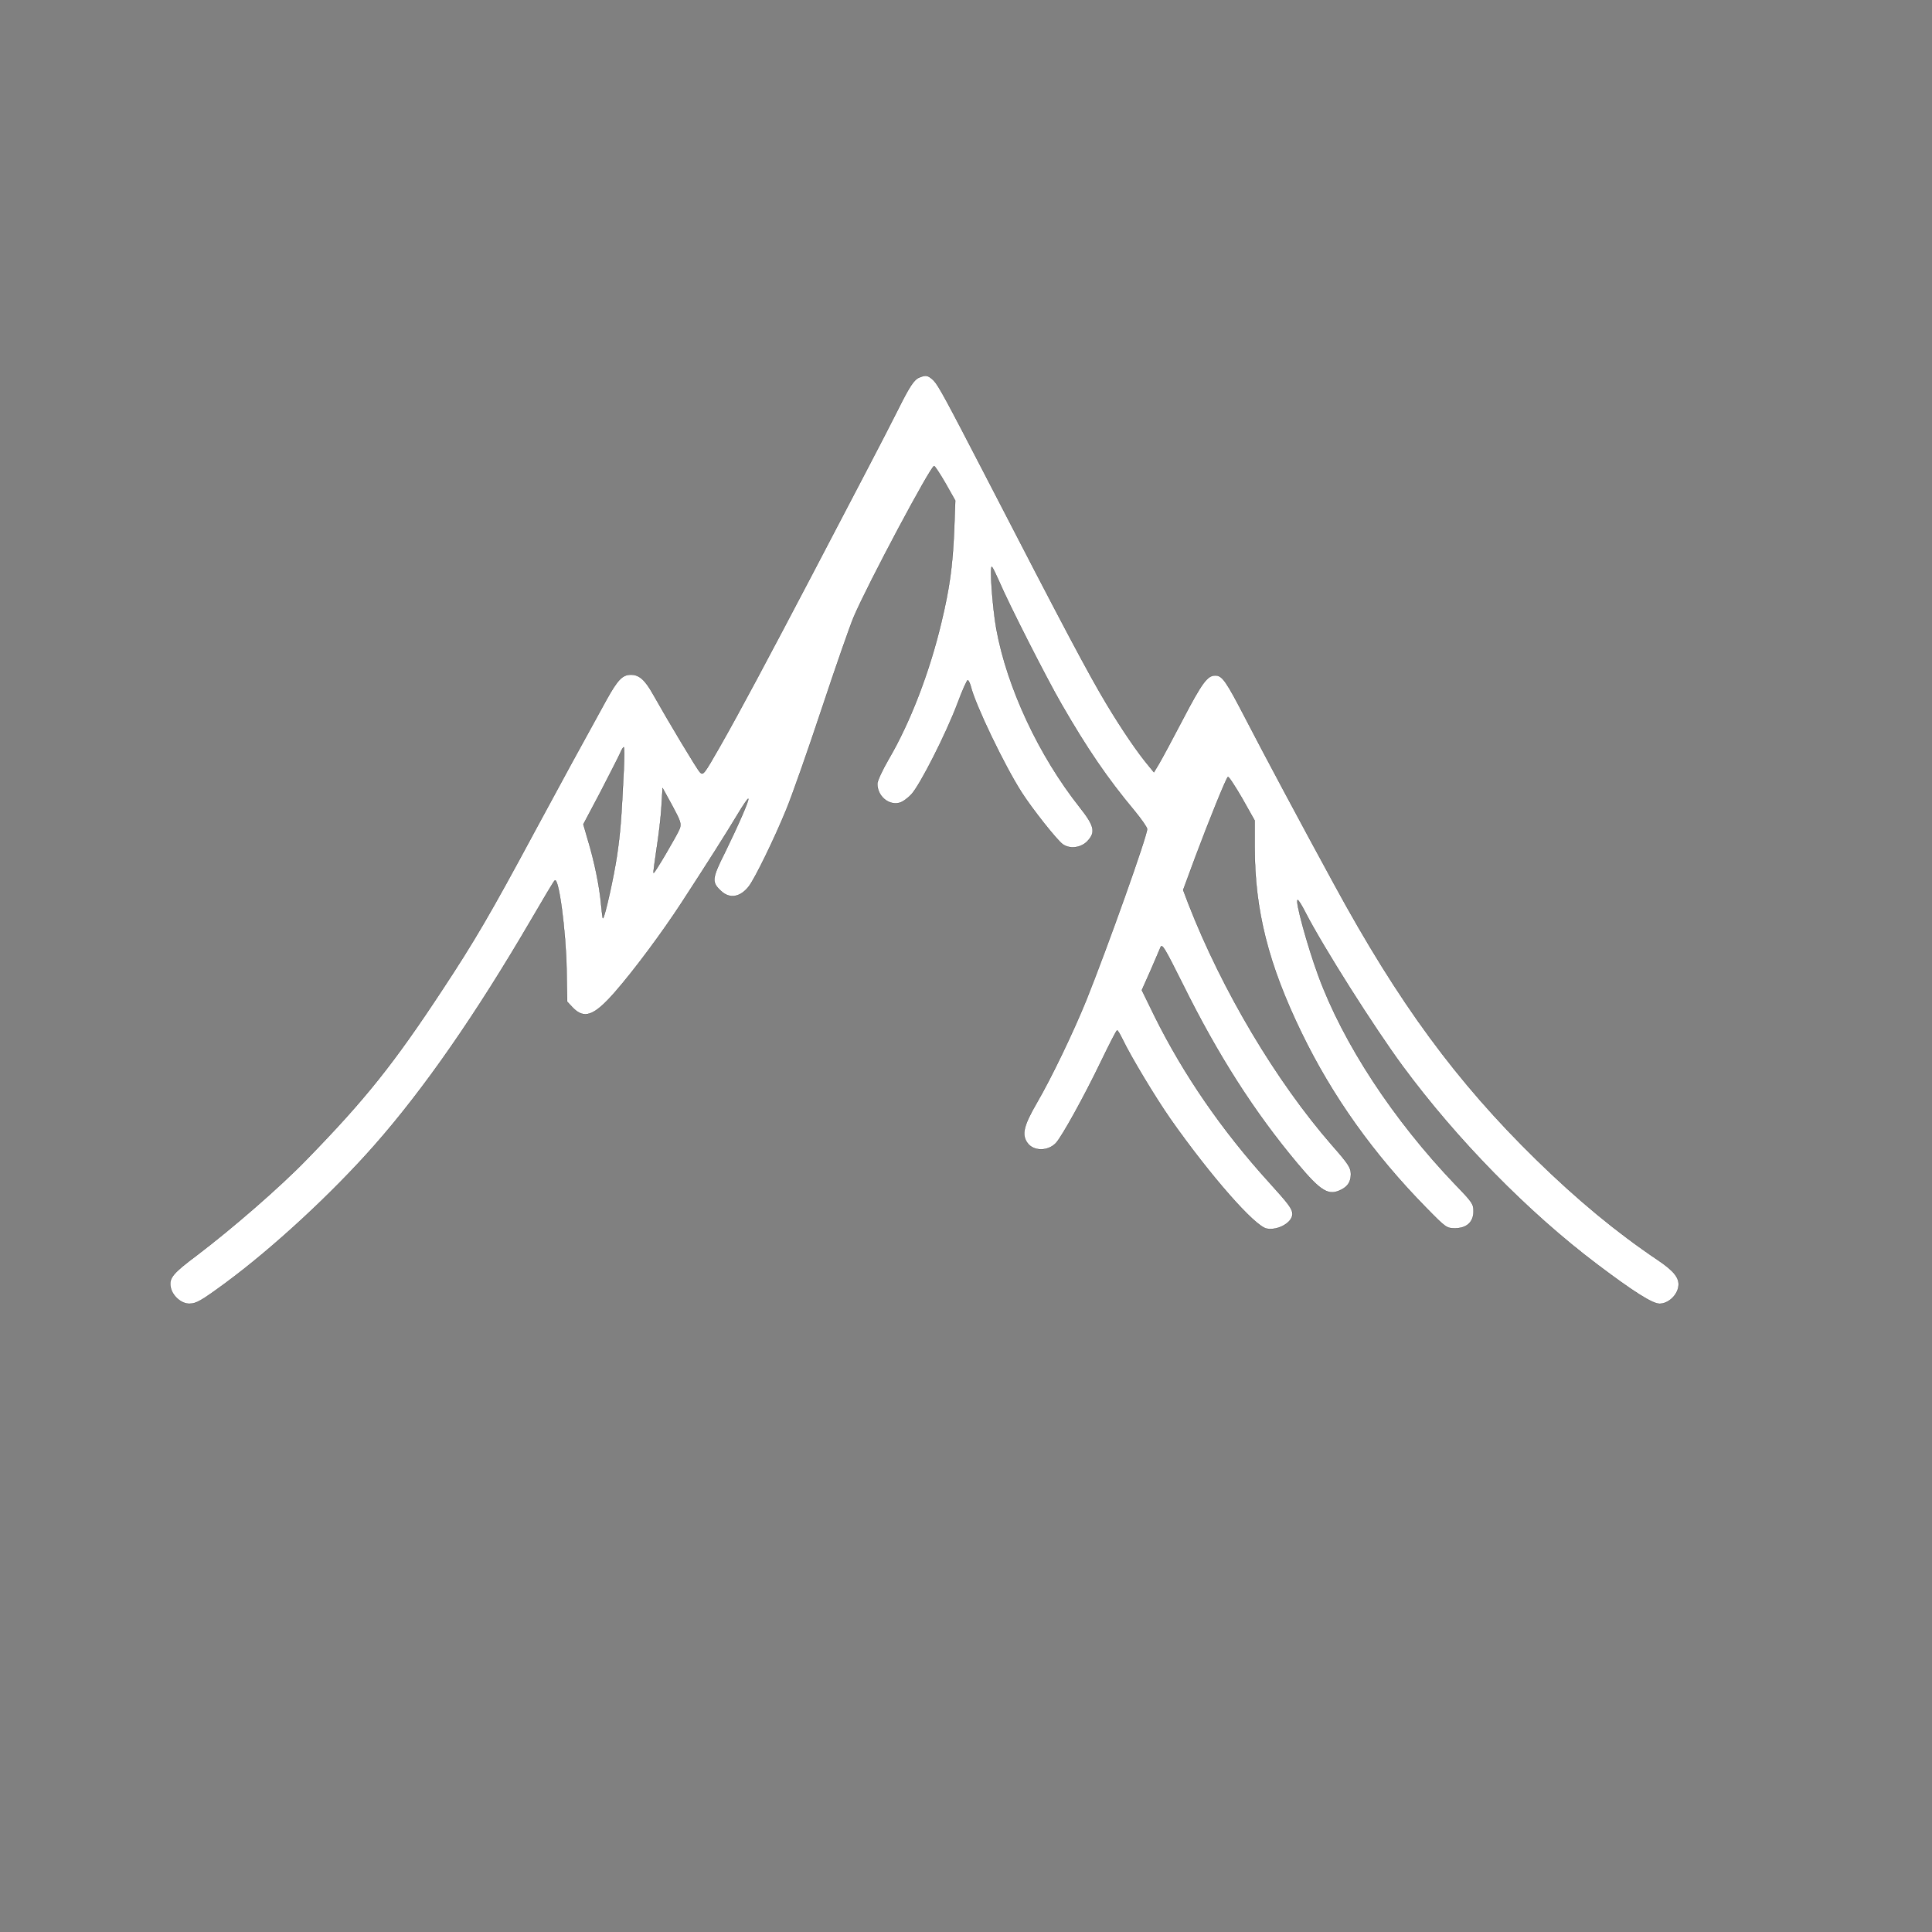 <?xml version="1.0" encoding="UTF-8" standalone="no"?> <svg xmlns="http://www.w3.org/2000/svg" version="1.0" width="1024pt" height="1024pt" viewBox="0 0 1024 1024" preserveAspectRatio="xMidYMid meet"><rect x="0" y="0" width="1024" height="1024" fill="#808080" stroke="none"/><g transform="translate(0,1024) scale(0.1,-0.1)" fill="#ffffff" stroke="#000000"><path d="M4874 8240 c-29 -11 -52 -46 -114 -170 -29 -58 -103 -202 -165 -320 -62 -118 -190 -363 -285 -545 -244 -465 -388 -735 -492 -918 -87 -152 -91 -158 -108 -140 -16 16 -172 277 -249 414 -42 75 -73 103 -117 103 -45 0 -70 -26 -130 -134 -146 -265 -224 -408 -387 -710 -224 -417 -314 -571 -483 -827 -256 -389 -407 -579 -719 -899 -139 -144 -395 -366 -581 -507 -127 -95 -148 -120 -140 -167 7 -46 55 -90 99 -90 37 0 63 15 191 109 255 188 568 478 789 729 264 299 540 697 832 1197 64 110 120 204 125 208 21 22 60 -270 63 -475 l3 -167 28 -30 c62 -65 114 -46 223 78 102 116 252 318 355 476 135 207 240 373 297 468 29 49 55 86 57 84 6 -6 -53 -141 -124 -286 -69 -137 -71 -157 -21 -203 46 -44 103 -34 148 24 32 41 135 252 198 406 31 75 116 317 189 537 73 220 149 438 169 485 75 176 408 800 426 800 4 0 31 -41 60 -91 l52 -92 -6 -161 c-8 -186 -24 -302 -67 -482 -62 -263 -166 -534 -280 -728 -33 -57 -60 -115 -60 -130 0 -65 59 -116 117 -101 15 3 43 23 63 44 46 49 185 323 245 483 26 70 51 126 55 123 4 -3 11 -17 15 -32 24 -99 180 -423 270 -563 57 -89 188 -254 218 -275 37 -26 94 -19 128 14 48 49 41 82 -38 182 -217 274 -385 634 -442 945 -21 117 -37 345 -23 329 5 -6 21 -39 37 -75 52 -122 252 -515 330 -650 137 -238 245 -396 387 -566 37 -45 68 -89 68 -98 0 -37 -209 -624 -322 -906 -69 -170 -185 -412 -263 -546 -69 -119 -81 -167 -50 -211 32 -46 110 -46 152 -1 32 35 149 246 238 431 44 91 82 166 86 166 3 1 15 -20 28 -46 46 -96 176 -311 254 -423 210 -299 448 -571 511 -582 59 -11 136 32 136 77 0 28 -18 52 -125 170 -248 273 -453 571 -605 878 l-68 139 45 101 c24 56 49 113 54 126 8 21 22 -3 118 -195 187 -378 380 -679 608 -951 125 -149 165 -173 233 -138 35 18 50 43 50 82 0 34 -13 54 -100 153 -295 338 -582 820 -761 1279 l-28 74 65 176 c73 195 161 412 172 423 4 4 37 -47 75 -112 l67 -119 0 -139 c0 -337 72 -622 249 -987 164 -338 382 -643 661 -927 104 -106 107 -108 152 -108 62 0 98 33 98 90 0 39 -6 48 -98 143 -328 343 -593 747 -725 1107 -59 161 -124 400 -109 400 4 0 23 -30 42 -68 95 -184 361 -604 514 -812 287 -389 665 -775 1031 -1051 192 -145 293 -209 331 -209 45 0 93 43 100 91 7 44 -22 82 -110 141 -217 146 -425 318 -645 533 -421 412 -727 828 -1068 1455 -179 328 -378 701 -468 875 -107 206 -126 235 -164 235 -42 0 -70 -38 -175 -239 -53 -101 -108 -204 -123 -229 l-27 -45 -27 33 c-58 69 -141 190 -225 330 -95 159 -213 380 -644 1215 -207 400 -246 472 -271 498 -29 28 -41 31 -75 17z m-1568 -2082 c-13 -267 -18 -328 -36 -453 -16 -108 -63 -322 -74 -332 -2 -2 -6 31 -10 74 -8 92 -35 226 -70 341 l-24 83 91 172 c49 95 96 187 104 205 7 17 16 32 19 32 3 0 3 -55 0 -122z m296 -311 c-13 -33 -134 -239 -138 -234 -2 1 6 59 16 127 11 69 23 170 26 224 l6 99 51 -93 c45 -84 49 -96 39 -123z"></path></g></svg> 